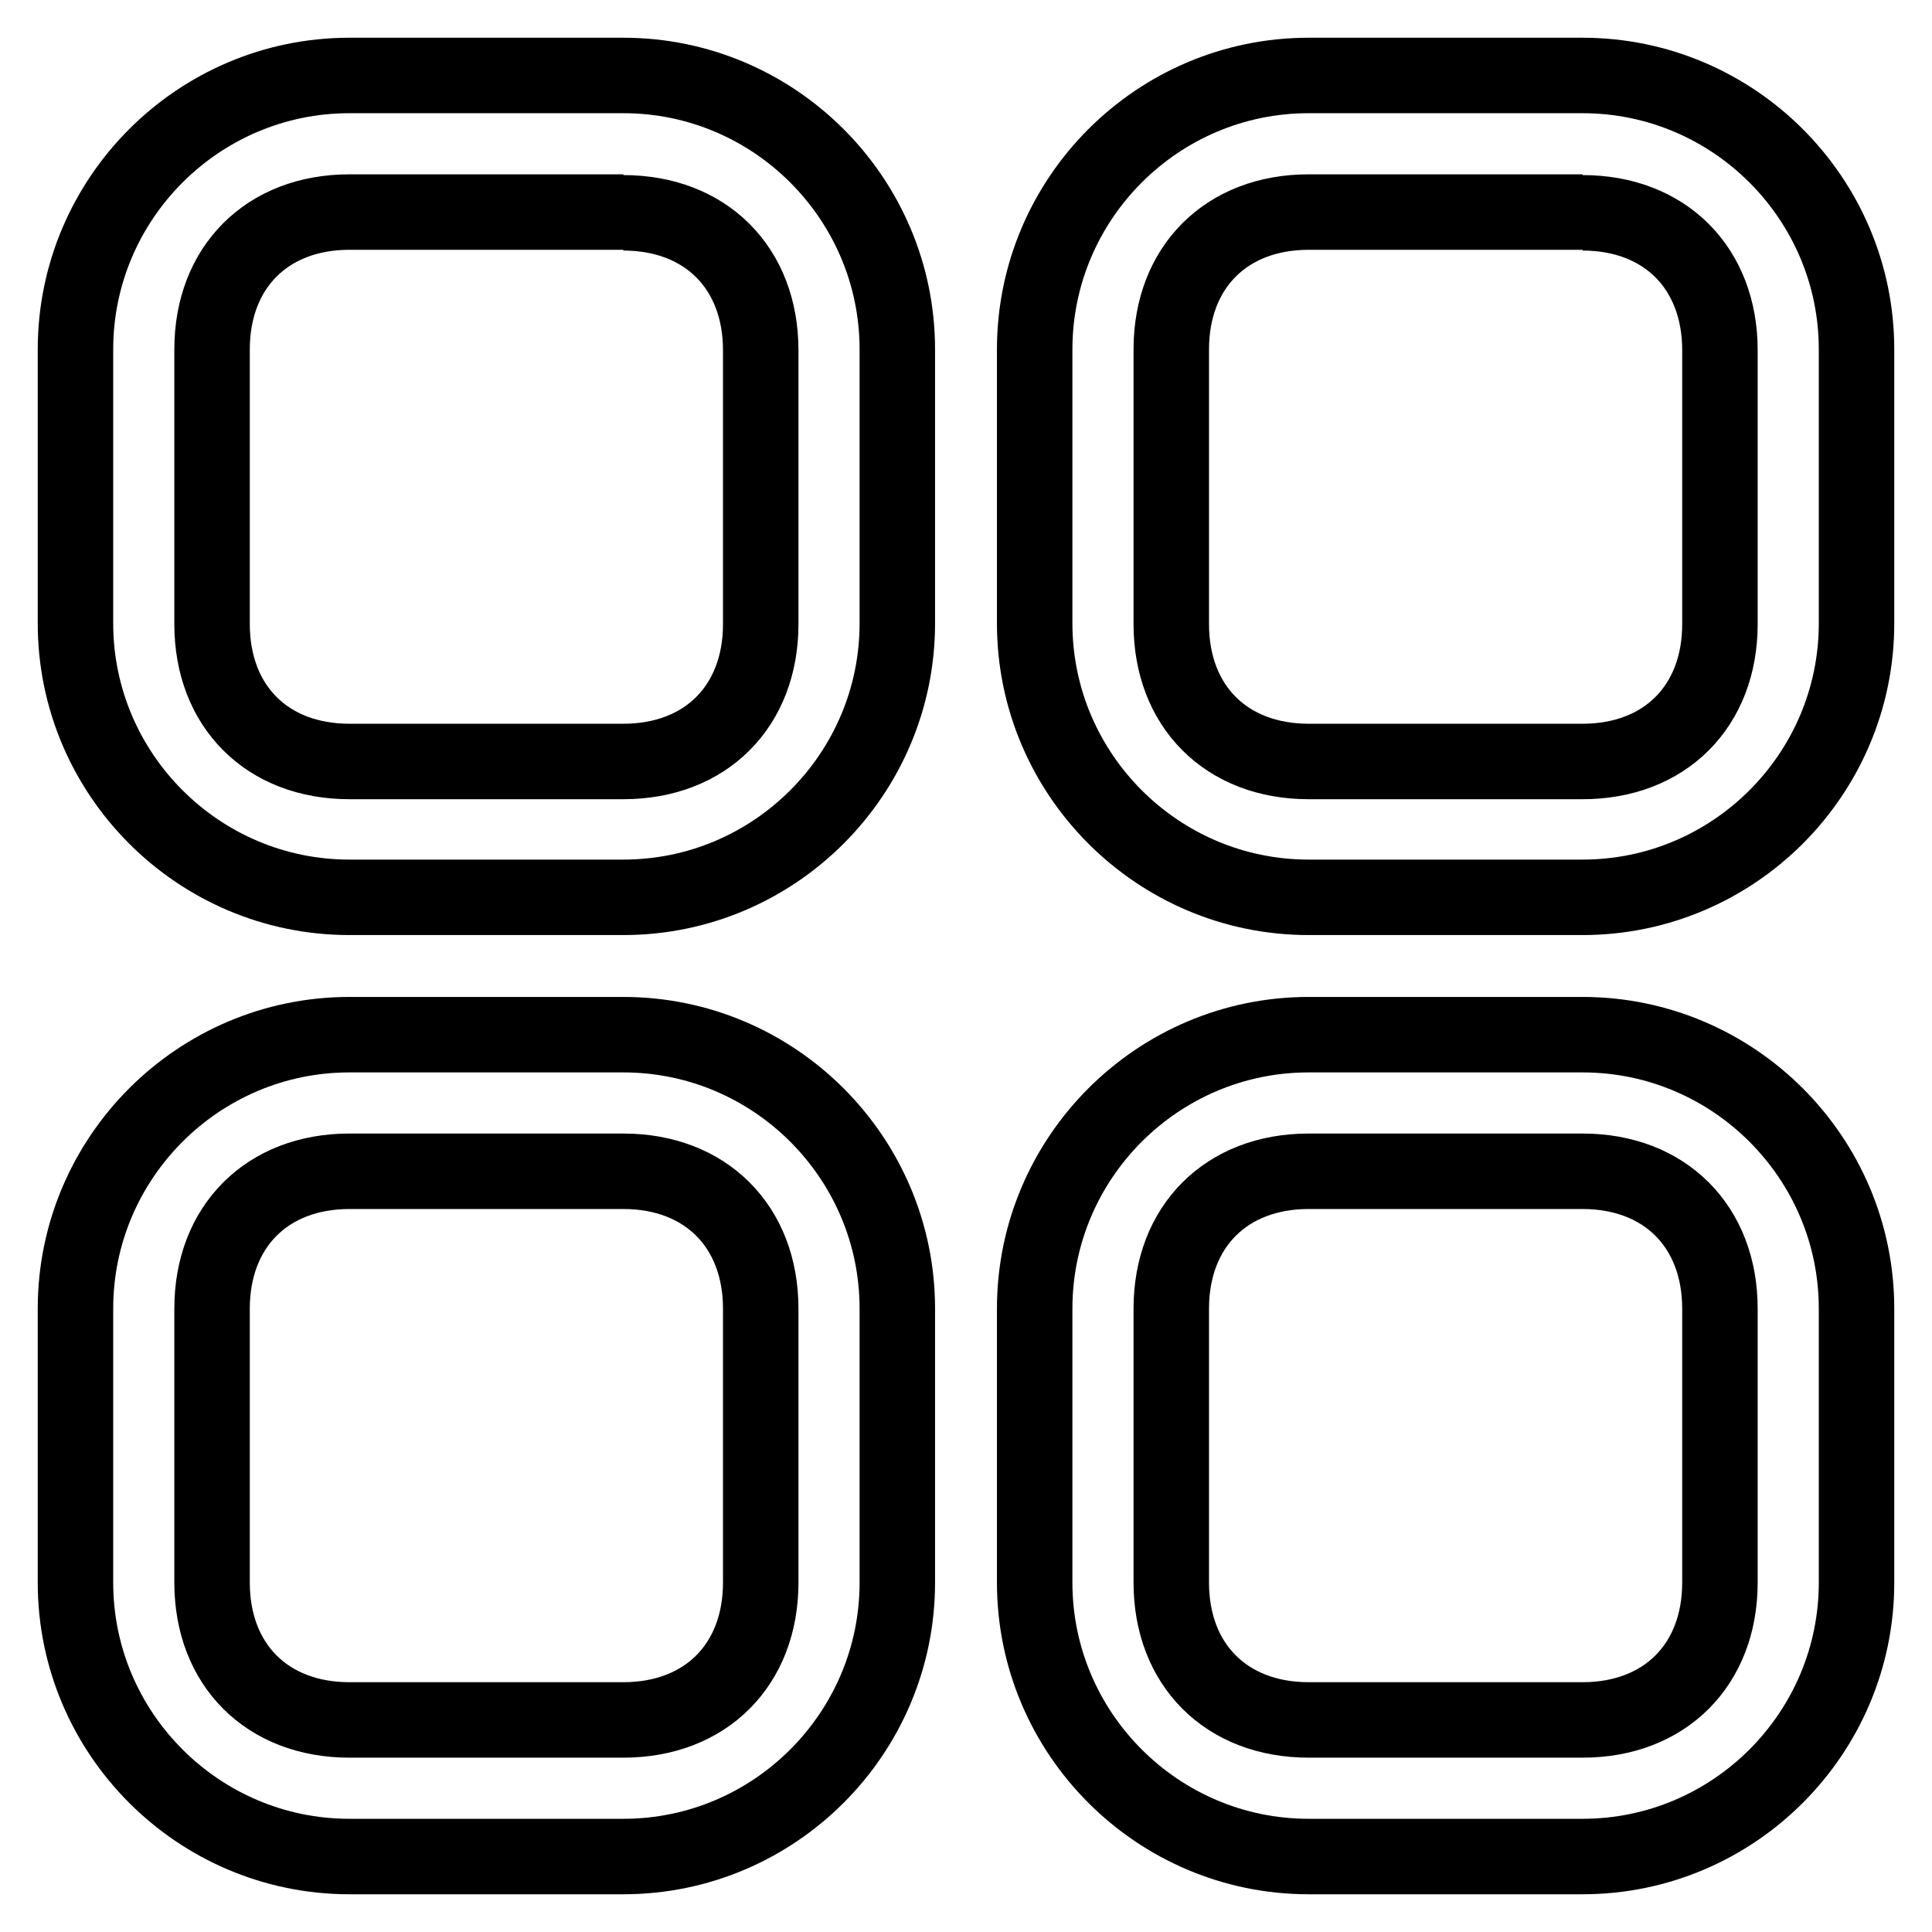 <?xml version="1.0" encoding="utf-8"?>
<!-- Svg Vector Icons : http://www.onlinewebfonts.com/icon -->
<!DOCTYPE svg PUBLIC "-//W3C//DTD SVG 1.1//EN" "http://www.w3.org/Graphics/SVG/1.1/DTD/svg11.dtd">
<svg version="1.1" xmlns="http://www.w3.org/2000/svg" xmlns:xlink="http://www.w3.org/1999/xlink" x="0px" y="0px" viewBox="0 0 256 256" enable-background="new 0 0 256 256" xml:space="preserve">
<g> <path stroke-width="10" fill-opacity="0" stroke="#000000"  d="M82.6,28.2c10.9,0,18.2,7.3,18.2,18.2v36.3c0,10.9-7.3,18.2-18.2,18.2H46.3c-10.9,0-18.2-7.3-18.2-18.2 V46.3c0-10.9,7.3-18.2,18.2-18.2H82.6 M82.6,10H46.3C26.3,10,10,26.3,10,46.3v36.3c0,20,16.3,36.3,36.3,36.3h36.3 c20,0,36.3-16.3,36.3-36.3V46.3C118.9,26.3,102.6,10,82.6,10z M209.7,28.2c10.9,0,18.2,7.3,18.2,18.2v36.3 c0,10.9-7.3,18.2-18.2,18.2h-36.3c-10.9,0-18.2-7.3-18.2-18.2V46.3c0-10.9,7.3-18.2,18.2-18.2H209.7 M209.7,10h-36.3 c-20,0-36.3,16.3-36.3,36.3v36.3c0,20,16.3,36.3,36.3,36.3h36.3c20,0,36.3-16.3,36.3-36.3V46.3C246,26.3,229.7,10,209.7,10z  M82.6,155.2c10.9,0,18.2,7.3,18.2,18.2v36.3c0,10.9-7.3,18.2-18.2,18.2H46.3c-10.9,0-18.2-7.3-18.2-18.2v-36.3 c0-10.9,7.3-18.2,18.2-18.2H82.6 M82.6,137.1H46.3c-20,0-36.3,16.3-36.3,36.3v36.3c0,20,16.3,36.3,36.3,36.3h36.3 c20,0,36.3-16.3,36.3-36.3v-36.3C118.9,153.4,102.6,137.1,82.6,137.1z M209.7,155.2c10.9,0,18.2,7.3,18.2,18.2v36.3 c0,10.9-7.3,18.2-18.2,18.2h-36.3c-10.9,0-18.2-7.3-18.2-18.2v-36.3c0-10.9,7.3-18.2,18.2-18.2H209.7 M209.7,137.1h-36.3 c-20,0-36.3,16.3-36.3,36.3v36.3c0,20,16.3,36.3,36.3,36.3h36.3c20,0,36.3-16.3,36.3-36.3v-36.3C246,153.4,229.7,137.1,209.7,137.1 z"/></g>
</svg>